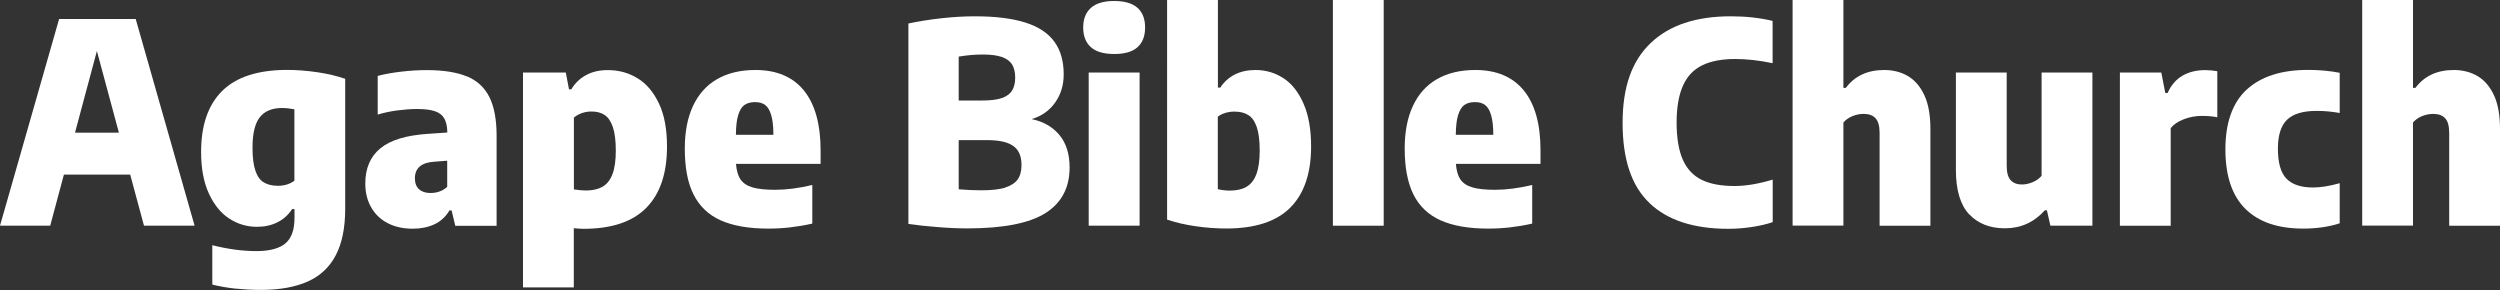 
<svg xmlns="http://www.w3.org/2000/svg" viewBox="0 0 250 29" width="250" height="29" fill="white">
  <rect x="0" y="0" width="250" height="29" fill="#333333" stroke="none"/>
  <path d="m14.4,22.57l-1.38-5.11h-6.63l-1.37,5.11H0L5.91,1.9h7.66l5.89,20.67h-5.06Zm-6.9-9.3h4.39l-2.2-8.17-2.19,8.17Z"/>
  <path d="m23.61,28.87c-.85-.09-1.64-.23-2.38-.41v-3.94c1.54.39,3.01.59,4.41.59,1.33,0,2.29-.26,2.9-.77.61-.51.91-1.37.91-2.56v-.87h-.24c-.37.57-.85,1.01-1.45,1.31-.6.31-1.29.46-2.07.46-1,0-1.92-.27-2.76-.82-.84-.54-1.52-1.38-2.04-2.5-.52-1.12-.78-2.51-.78-4.17,0-2.67.7-4.7,2.11-6.1,1.41-1.39,3.56-2.09,6.45-2.1,1,0,2.01.08,3.05.23,1.04.15,1.97.38,2.8.66v12.98c0,1.9-.31,3.45-.93,4.64-.62,1.2-1.55,2.08-2.79,2.64-1.24.56-2.82.85-4.72.85-.8,0-1.62-.04-2.47-.13Zm5.08-10.42c.29-.09.54-.22.75-.38v-7.14c-.42-.08-.83-.13-1.23-.13-.99,0-1.73.3-2.22.91-.49.61-.74,1.63-.74,3.06,0,.98.1,1.75.29,2.3.19.56.47.95.84,1.17.37.22.84.34,1.41.34.31,0,.61-.04.9-.13Z"/>
  <path d="m46.68,7.63c1.02.42,1.77,1.11,2.25,2.06.48.95.73,2.25.73,3.88v9.01h-4.13l-.37-1.54h-.21c-.38.63-.88,1.1-1.51,1.39-.63.29-1.35.44-2.17.44-.96,0-1.8-.19-2.51-.56-.71-.37-1.26-.9-1.65-1.59-.39-.68-.58-1.47-.58-2.37,0-1.52.5-2.69,1.51-3.52,1.01-.83,2.61-1.31,4.81-1.45l1.88-.13c0-.6-.11-1.06-.3-1.4-.19-.34-.5-.58-.94-.73s-1.04-.22-1.81-.22c-.6,0-1.25.05-1.94.14s-1.35.23-1.97.42v-3.87c.72-.19,1.52-.33,2.4-.43.87-.1,1.7-.15,2.48-.15,1.67,0,3.02.21,4.03.63Zm-1.96,11.05v-2.61l-1.28.1c-1.3.08-1.95.64-1.95,1.66,0,.48.14.84.41,1.09.27.25.65.38,1.14.38.66,0,1.22-.2,1.68-.61Z"/>
  <path d="m52.31,7.25h4.27l.32,1.68h.23c.37-.61.86-1.09,1.48-1.42.62-.34,1.34-.5,2.17-.5,1.1,0,2.09.27,2.98.82.89.54,1.6,1.39,2.14,2.53.54,1.14.8,2.57.8,4.3,0,2.68-.69,4.72-2.07,6.12s-3.47,2.1-6.28,2.1c-.25,0-.58-.02-.97-.06v5.92h-5.08V7.25Zm7.95,11.42c.44-.26.77-.68.99-1.26.22-.58.33-1.37.33-2.35s-.1-1.79-.3-2.37c-.2-.57-.47-.97-.83-1.2-.35-.23-.79-.34-1.3-.34-.33,0-.65.05-.96.16-.31.11-.58.26-.8.45v7.18c.47.07.87.11,1.2.11.68,0,1.23-.13,1.67-.38Z"/>
  <path d="m82.05,16.39h-8.45c.05.66.2,1.18.45,1.55.25.37.65.64,1.2.8.55.16,1.3.24,2.27.24,1.12,0,2.36-.16,3.71-.48v3.86c-.8.18-1.55.3-2.25.38s-1.42.12-2.15.12c-1.96,0-3.54-.28-4.77-.83s-2.12-1.42-2.71-2.59-.87-2.7-.87-4.58c0-1.67.27-3.09.82-4.26.55-1.17,1.34-2.07,2.4-2.68,1.05-.61,2.33-.92,3.84-.92,2.13,0,3.75.69,4.86,2.06,1.1,1.37,1.66,3.36,1.66,5.96v1.37Zm-7.61-5.89c-.27.2-.48.53-.62,1.01-.15.47-.22,1.13-.23,1.97h3.75c0-.84-.08-1.5-.22-1.97-.14-.48-.34-.81-.6-1.01-.26-.2-.61-.29-1.03-.29s-.78.1-1.05.29Z"/>
  <path d="m105.95,13.51c.67.81,1.01,1.89,1.01,3.24,0,2.03-.81,3.55-2.43,4.57-1.62,1.01-4.22,1.52-7.81,1.52-.86,0-1.83-.04-2.93-.13-1.1-.08-2.08-.19-2.95-.32V2.35c1-.21,2.08-.39,3.26-.52s2.31-.2,3.38-.2c2.05,0,3.73.21,5.04.62s2.28,1.05,2.91,1.91c.63.86.94,1.95.94,3.28,0,1.08-.29,2.02-.86,2.82-.57.8-1.35,1.35-2.34,1.65,1.18.25,2.1.78,2.77,1.59Zm-10.08-7.85v4.39h2.38c.81,0,1.45-.08,1.92-.24.47-.16.82-.41,1.03-.74.21-.33.32-.77.32-1.31s-.11-.99-.32-1.33c-.22-.33-.56-.58-1.04-.74-.47-.16-1.11-.24-1.91-.24-.74,0-1.54.07-2.38.21Zm4.65,13.09c.58-.18.99-.45,1.25-.81s.38-.85.38-1.45c0-.87-.27-1.5-.82-1.89-.55-.4-1.43-.59-2.67-.59h-2.79v4.92c.82.07,1.57.1,2.27.1,1.01,0,1.8-.09,2.38-.26Z"/>
  <path d="m109.09,4.72c-.51-.46-.77-1.11-.77-1.97s.26-1.5.77-1.96c.51-.46,1.29-.69,2.33-.69s1.82.23,2.33.68c.51.46.76,1.11.76,1.97s-.25,1.51-.76,1.97c-.51.46-1.28.68-2.33.68s-1.82-.23-2.33-.68Zm-.22,17.85V7.25h5.09v15.32h-5.09Z"/>
  <path d="m119.54,22.62c-1.03-.15-1.98-.37-2.83-.66V0h5.08v8.76h.24c.37-.57.85-1,1.45-1.31.6-.3,1.29-.45,2.07-.45,1.03,0,1.97.28,2.81.83.84.55,1.5,1.4,2,2.55.5,1.15.75,2.57.75,4.26,0,2.7-.7,4.74-2.09,6.13-1.39,1.39-3.53,2.08-6.4,2.08-1.02,0-2.04-.08-3.07-.23Zm5.12-3.95c.43-.25.76-.67.98-1.26.22-.59.33-1.37.33-2.36s-.1-1.79-.3-2.36c-.2-.57-.48-.97-.85-1.19-.37-.23-.83-.34-1.39-.34-.3,0-.6.04-.89.13s-.55.21-.76.38v7.25c.4.09.8.14,1.21.14.68,0,1.23-.13,1.66-.38Z"/>
  <path d="m133.29,22.57V0h5.08v22.57h-5.08Z"/>
  <path d="m154.04,16.39h-8.45c.05.66.2,1.18.45,1.55.25.37.65.64,1.2.8.54.16,1.3.24,2.27.24,1.12,0,2.35-.16,3.71-.48v3.86c-.8.18-1.55.3-2.25.38-.7.08-1.42.12-2.15.12-1.96,0-3.54-.28-4.77-.83-1.22-.55-2.13-1.42-2.71-2.59s-.87-2.7-.87-4.58c0-1.67.27-3.09.82-4.26.54-1.17,1.34-2.07,2.4-2.68,1.05-.61,2.33-.92,3.84-.92,2.13,0,3.75.69,4.86,2.06,1.11,1.37,1.66,3.36,1.66,5.96v1.37Zm-7.61-5.89c-.27.2-.47.53-.62,1.01-.15.47-.22,1.13-.23,1.97h3.75c0-.84-.08-1.5-.22-1.97-.14-.48-.34-.81-.6-1.01-.26-.2-.61-.29-1.03-.29s-.78.1-1.05.29Z"/>
  <path d="m164.95,20.3c-1.8-1.7-2.69-4.37-2.69-8s.93-6.2,2.8-7.99c1.87-1.79,4.54-2.68,8.03-2.68,1.49,0,2.88.15,4.17.46v4.23c-1.32-.28-2.56-.42-3.74-.42-1.34,0-2.44.21-3.3.63-.86.42-1.5,1.09-1.92,2.03s-.64,2.16-.64,3.69.21,2.81.63,3.74,1.05,1.59,1.89,2c.84.41,1.93.61,3.28.61,1.12,0,2.39-.21,3.81-.64v4.25c-.6.21-1.3.37-2.09.49-.79.12-1.57.18-2.35.18-3.45,0-6.07-.85-7.87-2.56Z"/>
  <path d="m179.26,0h5.08v8.79h.24c.89-1.19,2.17-1.79,3.84-1.79.88,0,1.67.2,2.36.6.69.4,1.24,1.04,1.65,1.91.41.88.61,2,.61,3.38v9.68h-5.08v-9.28c0-.69-.14-1.18-.41-1.47-.27-.29-.67-.43-1.18-.43-.38,0-.75.07-1.12.22-.37.15-.67.36-.91.64v10.31h-5.08V0Z"/>
  <path d="m196.92,21.44c-.88-.94-1.33-2.42-1.33-4.45V7.25h5.08v9.33c0,.67.13,1.15.4,1.44.27.29.64.43,1.12.43.35,0,.7-.08,1.07-.23s.67-.37.9-.64V7.25h5.08v15.32h-4.2l-.35-1.54h-.21c-1.07,1.2-2.4,1.8-3.99,1.8-1.5,0-2.68-.47-3.57-1.4Z"/>
  <path d="m211.98,7.25h4.15l.4,2.05h.23c.35-.79.85-1.37,1.5-1.74.65-.37,1.4-.55,2.27-.55.37,0,.77.04,1.2.11v4.61c-.39-.09-.91-.14-1.54-.14s-1.22.11-1.8.33c-.58.22-1.02.51-1.32.89v9.76h-5.08V7.25Z"/>
  <path d="m224.54,20.89c-1.33-1.32-2-3.3-2-5.96s.72-4.69,2.15-5.99c1.43-1.3,3.47-1.95,6.11-1.95,1.15,0,2.2.1,3.17.29v4.02c-.77-.14-1.54-.21-2.31-.21-1.35,0-2.34.29-2.95.88s-.92,1.55-.92,2.89c0,1.41.28,2.41.85,3,.57.59,1.45.89,2.66.89.75,0,1.64-.14,2.67-.43v4.01c-.54.18-1.12.31-1.75.4-.63.09-1.27.13-1.9.13-2.53,0-4.46-.66-5.79-1.98Z"/>
  <path d="m236.22,0h5.08v8.79h.24c.89-1.19,2.17-1.79,3.84-1.79.88,0,1.67.2,2.36.6.69.4,1.24,1.04,1.65,1.91.41.88.61,2,.61,3.38v9.68h-5.08v-9.28c0-.69-.14-1.18-.41-1.47-.27-.29-.67-.43-1.18-.43-.38,0-.75.07-1.12.22-.37.15-.67.36-.91.64v10.31h-5.08V0Z"/>
</svg>